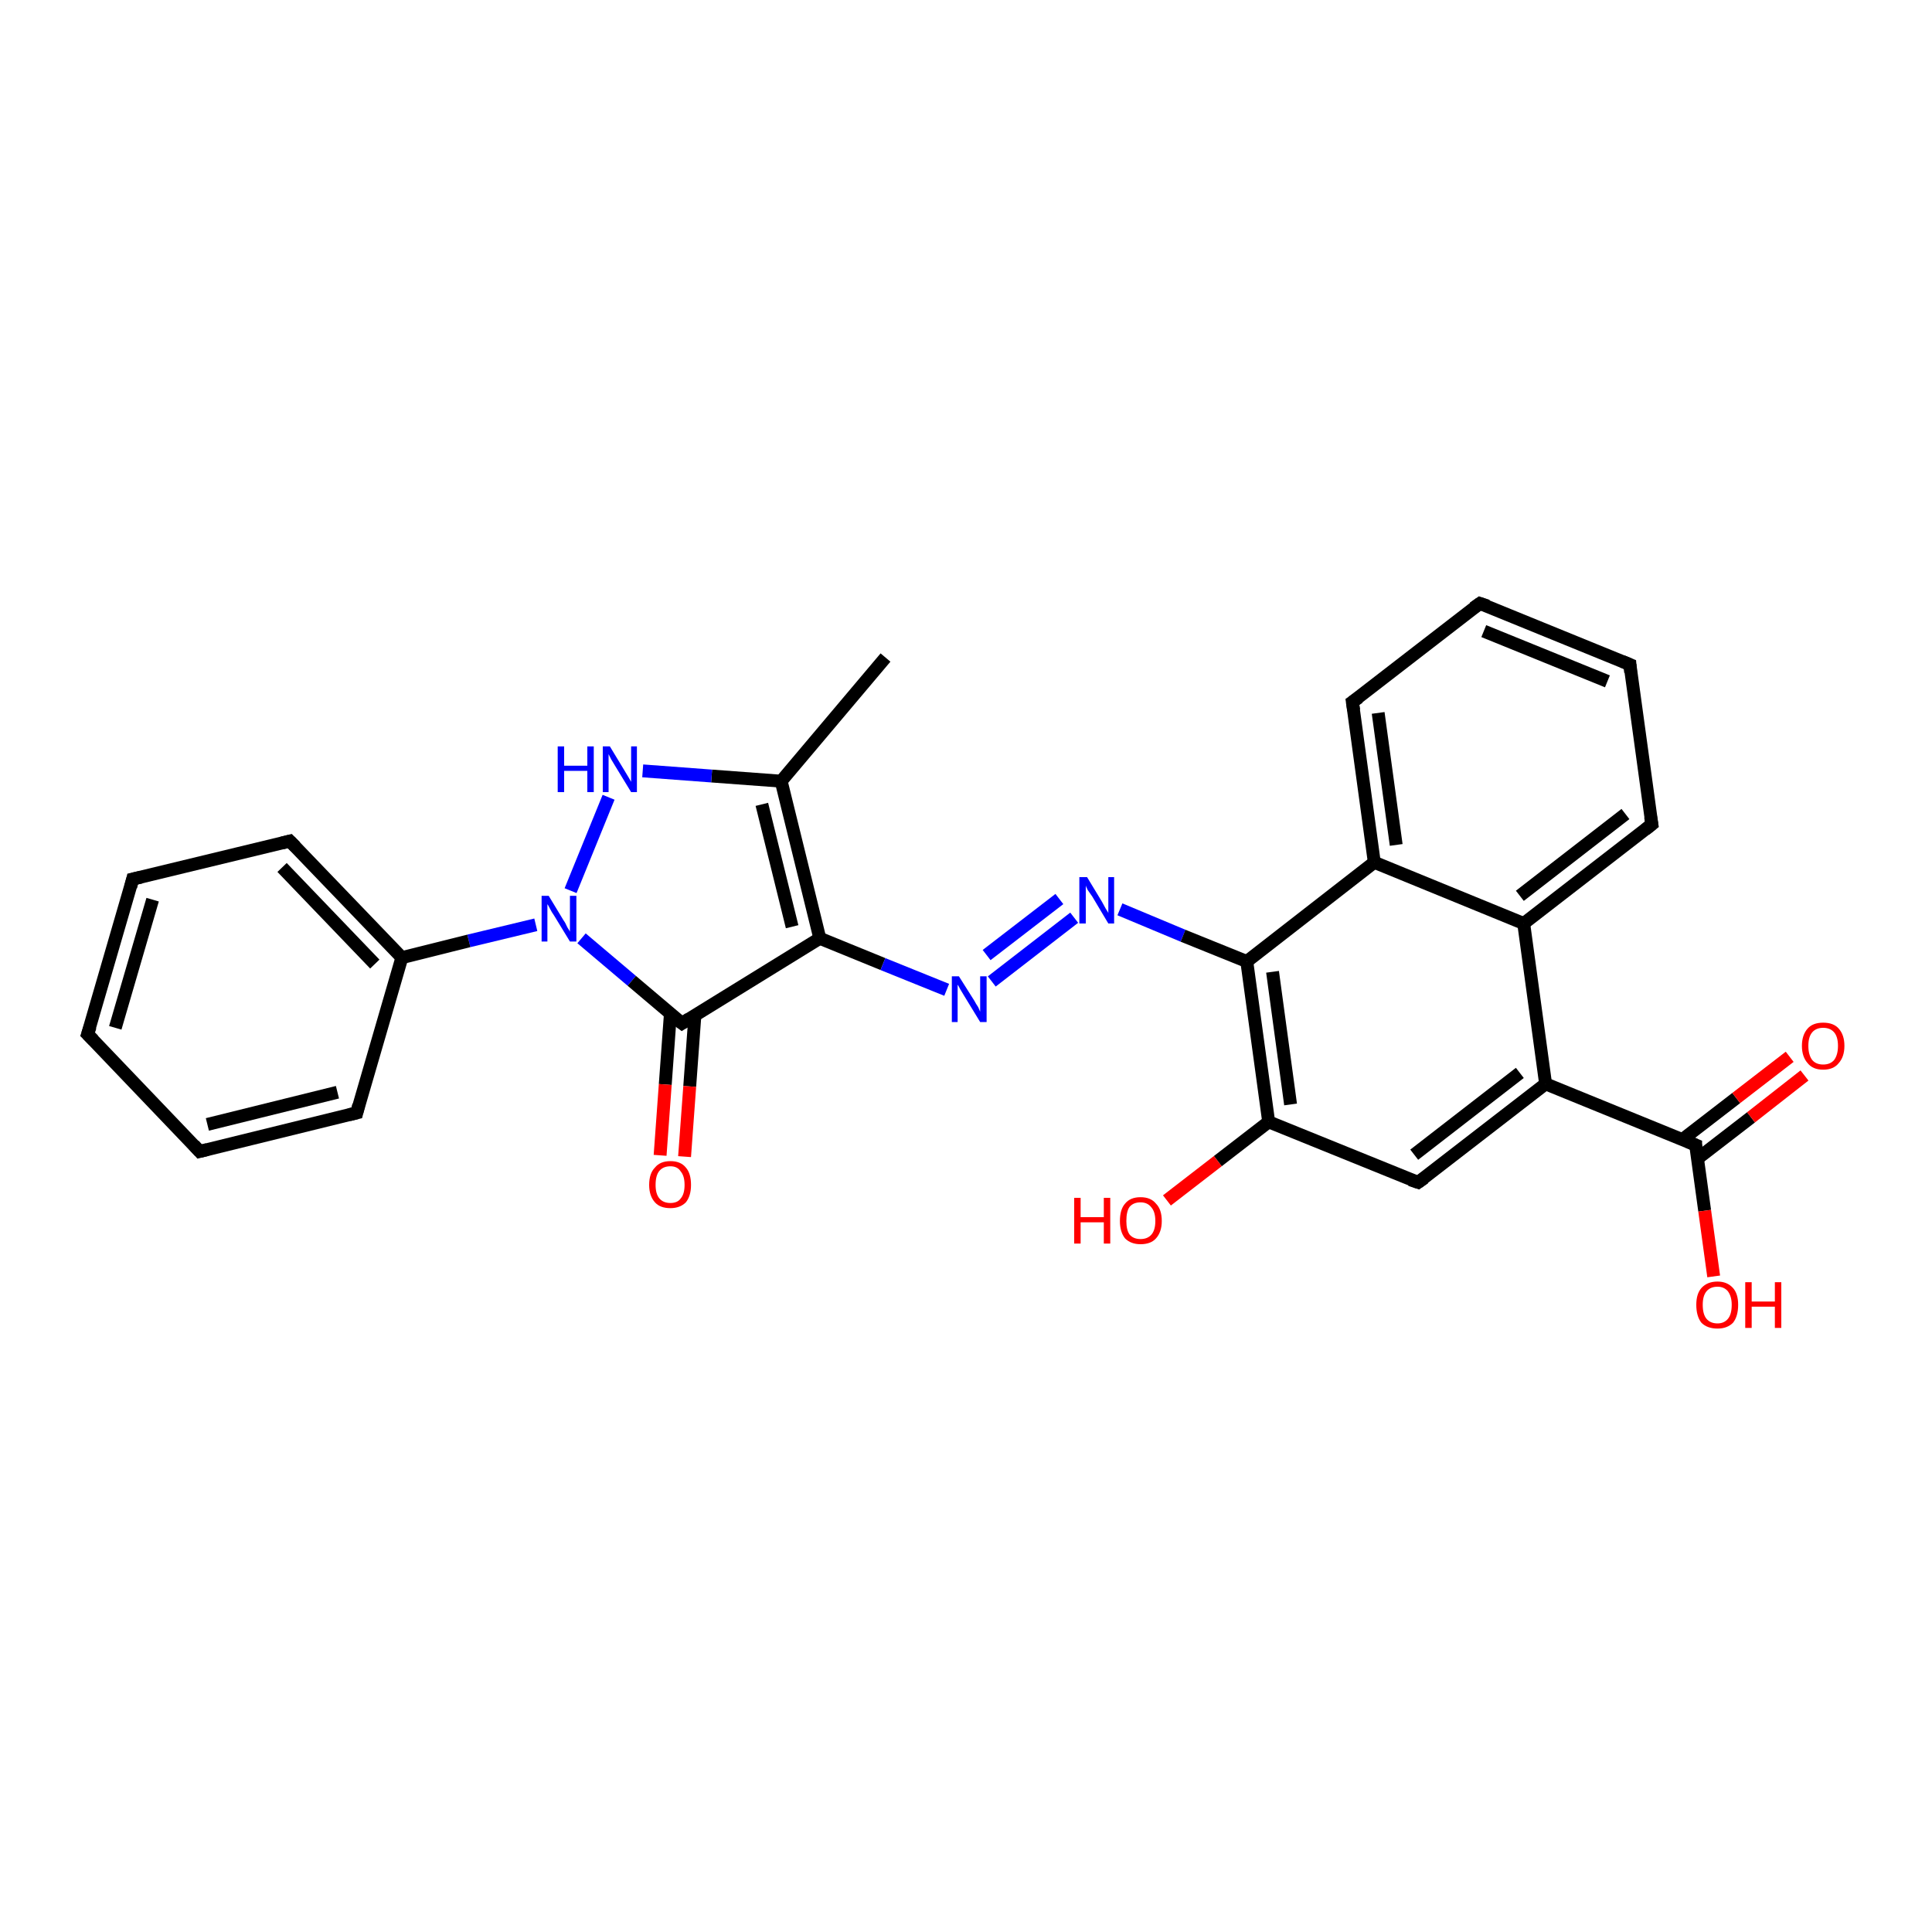 <?xml version='1.0' encoding='iso-8859-1'?>
<svg version='1.1' baseProfile='full'
              xmlns='http://www.w3.org/2000/svg'
                      xmlns:rdkit='http://www.rdkit.org/xml'
                      xmlns:xlink='http://www.w3.org/1999/xlink'
                  xml:space='preserve'
width='300px' height='300px' viewBox='0 0 300 300'>
<!-- END OF HEADER -->
<rect style='opacity:1.0;fill:#FFFFFF;stroke:none' width='300.0' height='300.0' x='0.0' y='0.0'> </rect>
<path class='bond-0 atom-0 atom-1' d='M 137.5,102.1 L 121.3,121.3' style='fill:none;fill-rule:evenodd;stroke:#000000;stroke-width:2.0px;stroke-linecap:butt;stroke-linejoin:miter;stroke-opacity:1' />
<path class='bond-1 atom-1 atom-2' d='M 121.3,121.3 L 110.5,120.5' style='fill:none;fill-rule:evenodd;stroke:#000000;stroke-width:2.0px;stroke-linecap:butt;stroke-linejoin:miter;stroke-opacity:1' />
<path class='bond-1 atom-1 atom-2' d='M 110.5,120.5 L 99.8,119.7' style='fill:none;fill-rule:evenodd;stroke:#0000FF;stroke-width:2.0px;stroke-linecap:butt;stroke-linejoin:miter;stroke-opacity:1' />
<path class='bond-2 atom-2 atom-3' d='M 94.5,123.8 L 88.6,138.3' style='fill:none;fill-rule:evenodd;stroke:#0000FF;stroke-width:2.0px;stroke-linecap:butt;stroke-linejoin:miter;stroke-opacity:1' />
<path class='bond-3 atom-3 atom-4' d='M 83.2,143.6 L 72.8,146.1' style='fill:none;fill-rule:evenodd;stroke:#0000FF;stroke-width:2.0px;stroke-linecap:butt;stroke-linejoin:miter;stroke-opacity:1' />
<path class='bond-3 atom-3 atom-4' d='M 72.8,146.1 L 62.4,148.7' style='fill:none;fill-rule:evenodd;stroke:#000000;stroke-width:2.0px;stroke-linecap:butt;stroke-linejoin:miter;stroke-opacity:1' />
<path class='bond-4 atom-4 atom-5' d='M 62.4,148.7 L 45.0,130.6' style='fill:none;fill-rule:evenodd;stroke:#000000;stroke-width:2.0px;stroke-linecap:butt;stroke-linejoin:miter;stroke-opacity:1' />
<path class='bond-4 atom-4 atom-5' d='M 58.2,149.7 L 43.8,134.7' style='fill:none;fill-rule:evenodd;stroke:#000000;stroke-width:2.0px;stroke-linecap:butt;stroke-linejoin:miter;stroke-opacity:1' />
<path class='bond-5 atom-5 atom-6' d='M 45.0,130.6 L 20.6,136.5' style='fill:none;fill-rule:evenodd;stroke:#000000;stroke-width:2.0px;stroke-linecap:butt;stroke-linejoin:miter;stroke-opacity:1' />
<path class='bond-6 atom-6 atom-7' d='M 20.6,136.5 L 13.6,160.6' style='fill:none;fill-rule:evenodd;stroke:#000000;stroke-width:2.0px;stroke-linecap:butt;stroke-linejoin:miter;stroke-opacity:1' />
<path class='bond-6 atom-6 atom-7' d='M 23.7,139.7 L 17.9,159.6' style='fill:none;fill-rule:evenodd;stroke:#000000;stroke-width:2.0px;stroke-linecap:butt;stroke-linejoin:miter;stroke-opacity:1' />
<path class='bond-7 atom-7 atom-8' d='M 13.6,160.6 L 31.0,178.8' style='fill:none;fill-rule:evenodd;stroke:#000000;stroke-width:2.0px;stroke-linecap:butt;stroke-linejoin:miter;stroke-opacity:1' />
<path class='bond-8 atom-8 atom-9' d='M 31.0,178.8 L 55.4,172.8' style='fill:none;fill-rule:evenodd;stroke:#000000;stroke-width:2.0px;stroke-linecap:butt;stroke-linejoin:miter;stroke-opacity:1' />
<path class='bond-8 atom-8 atom-9' d='M 32.2,174.6 L 52.4,169.6' style='fill:none;fill-rule:evenodd;stroke:#000000;stroke-width:2.0px;stroke-linecap:butt;stroke-linejoin:miter;stroke-opacity:1' />
<path class='bond-9 atom-3 atom-10' d='M 90.3,145.7 L 98.1,152.3' style='fill:none;fill-rule:evenodd;stroke:#0000FF;stroke-width:2.0px;stroke-linecap:butt;stroke-linejoin:miter;stroke-opacity:1' />
<path class='bond-9 atom-3 atom-10' d='M 98.1,152.3 L 105.9,158.9' style='fill:none;fill-rule:evenodd;stroke:#000000;stroke-width:2.0px;stroke-linecap:butt;stroke-linejoin:miter;stroke-opacity:1' />
<path class='bond-10 atom-10 atom-11' d='M 104.1,157.4 L 103.3,168.4' style='fill:none;fill-rule:evenodd;stroke:#000000;stroke-width:2.0px;stroke-linecap:butt;stroke-linejoin:miter;stroke-opacity:1' />
<path class='bond-10 atom-10 atom-11' d='M 103.3,168.4 L 102.5,179.4' style='fill:none;fill-rule:evenodd;stroke:#FF0000;stroke-width:2.0px;stroke-linecap:butt;stroke-linejoin:miter;stroke-opacity:1' />
<path class='bond-10 atom-10 atom-11' d='M 107.9,157.7 L 107.1,168.7' style='fill:none;fill-rule:evenodd;stroke:#000000;stroke-width:2.0px;stroke-linecap:butt;stroke-linejoin:miter;stroke-opacity:1' />
<path class='bond-10 atom-10 atom-11' d='M 107.1,168.7 L 106.3,179.6' style='fill:none;fill-rule:evenodd;stroke:#FF0000;stroke-width:2.0px;stroke-linecap:butt;stroke-linejoin:miter;stroke-opacity:1' />
<path class='bond-11 atom-10 atom-12' d='M 105.9,158.9 L 127.3,145.7' style='fill:none;fill-rule:evenodd;stroke:#000000;stroke-width:2.0px;stroke-linecap:butt;stroke-linejoin:miter;stroke-opacity:1' />
<path class='bond-12 atom-12 atom-13' d='M 127.3,145.7 L 137.1,149.7' style='fill:none;fill-rule:evenodd;stroke:#000000;stroke-width:2.0px;stroke-linecap:butt;stroke-linejoin:miter;stroke-opacity:1' />
<path class='bond-12 atom-12 atom-13' d='M 137.1,149.7 L 147.0,153.7' style='fill:none;fill-rule:evenodd;stroke:#0000FF;stroke-width:2.0px;stroke-linecap:butt;stroke-linejoin:miter;stroke-opacity:1' />
<path class='bond-13 atom-13 atom-14' d='M 154.0,152.4 L 166.8,142.5' style='fill:none;fill-rule:evenodd;stroke:#0000FF;stroke-width:2.0px;stroke-linecap:butt;stroke-linejoin:miter;stroke-opacity:1' />
<path class='bond-13 atom-13 atom-14' d='M 153.2,148.3 L 164.5,139.6' style='fill:none;fill-rule:evenodd;stroke:#0000FF;stroke-width:2.0px;stroke-linecap:butt;stroke-linejoin:miter;stroke-opacity:1' />
<path class='bond-14 atom-14 atom-15' d='M 173.9,141.2 L 183.7,145.3' style='fill:none;fill-rule:evenodd;stroke:#0000FF;stroke-width:2.0px;stroke-linecap:butt;stroke-linejoin:miter;stroke-opacity:1' />
<path class='bond-14 atom-14 atom-15' d='M 183.7,145.3 L 193.6,149.3' style='fill:none;fill-rule:evenodd;stroke:#000000;stroke-width:2.0px;stroke-linecap:butt;stroke-linejoin:miter;stroke-opacity:1' />
<path class='bond-15 atom-15 atom-16' d='M 193.6,149.3 L 197.0,174.2' style='fill:none;fill-rule:evenodd;stroke:#000000;stroke-width:2.0px;stroke-linecap:butt;stroke-linejoin:miter;stroke-opacity:1' />
<path class='bond-15 atom-15 atom-16' d='M 197.6,150.9 L 200.4,171.5' style='fill:none;fill-rule:evenodd;stroke:#000000;stroke-width:2.0px;stroke-linecap:butt;stroke-linejoin:miter;stroke-opacity:1' />
<path class='bond-16 atom-16 atom-17' d='M 197.0,174.2 L 189.1,180.3' style='fill:none;fill-rule:evenodd;stroke:#000000;stroke-width:2.0px;stroke-linecap:butt;stroke-linejoin:miter;stroke-opacity:1' />
<path class='bond-16 atom-16 atom-17' d='M 189.1,180.3 L 181.2,186.4' style='fill:none;fill-rule:evenodd;stroke:#FF0000;stroke-width:2.0px;stroke-linecap:butt;stroke-linejoin:miter;stroke-opacity:1' />
<path class='bond-17 atom-16 atom-18' d='M 197.0,174.2 L 220.2,183.6' style='fill:none;fill-rule:evenodd;stroke:#000000;stroke-width:2.0px;stroke-linecap:butt;stroke-linejoin:miter;stroke-opacity:1' />
<path class='bond-18 atom-18 atom-19' d='M 220.2,183.6 L 240.0,168.3' style='fill:none;fill-rule:evenodd;stroke:#000000;stroke-width:2.0px;stroke-linecap:butt;stroke-linejoin:miter;stroke-opacity:1' />
<path class='bond-18 atom-18 atom-19' d='M 219.6,179.3 L 236.0,166.6' style='fill:none;fill-rule:evenodd;stroke:#000000;stroke-width:2.0px;stroke-linecap:butt;stroke-linejoin:miter;stroke-opacity:1' />
<path class='bond-19 atom-19 atom-20' d='M 240.0,168.3 L 263.3,177.8' style='fill:none;fill-rule:evenodd;stroke:#000000;stroke-width:2.0px;stroke-linecap:butt;stroke-linejoin:miter;stroke-opacity:1' />
<path class='bond-20 atom-20 atom-21' d='M 263.6,179.9 L 271.9,173.5' style='fill:none;fill-rule:evenodd;stroke:#000000;stroke-width:2.0px;stroke-linecap:butt;stroke-linejoin:miter;stroke-opacity:1' />
<path class='bond-20 atom-20 atom-21' d='M 271.9,173.5 L 280.2,167.0' style='fill:none;fill-rule:evenodd;stroke:#FF0000;stroke-width:2.0px;stroke-linecap:butt;stroke-linejoin:miter;stroke-opacity:1' />
<path class='bond-20 atom-20 atom-21' d='M 261.3,176.9 L 269.6,170.5' style='fill:none;fill-rule:evenodd;stroke:#000000;stroke-width:2.0px;stroke-linecap:butt;stroke-linejoin:miter;stroke-opacity:1' />
<path class='bond-20 atom-20 atom-21' d='M 269.6,170.5 L 277.9,164.1' style='fill:none;fill-rule:evenodd;stroke:#FF0000;stroke-width:2.0px;stroke-linecap:butt;stroke-linejoin:miter;stroke-opacity:1' />
<path class='bond-21 atom-20 atom-22' d='M 263.3,177.8 L 264.7,188.0' style='fill:none;fill-rule:evenodd;stroke:#000000;stroke-width:2.0px;stroke-linecap:butt;stroke-linejoin:miter;stroke-opacity:1' />
<path class='bond-21 atom-20 atom-22' d='M 264.7,188.0 L 266.1,198.2' style='fill:none;fill-rule:evenodd;stroke:#FF0000;stroke-width:2.0px;stroke-linecap:butt;stroke-linejoin:miter;stroke-opacity:1' />
<path class='bond-22 atom-19 atom-23' d='M 240.0,168.3 L 236.6,143.4' style='fill:none;fill-rule:evenodd;stroke:#000000;stroke-width:2.0px;stroke-linecap:butt;stroke-linejoin:miter;stroke-opacity:1' />
<path class='bond-23 atom-23 atom-24' d='M 236.6,143.4 L 256.5,128.0' style='fill:none;fill-rule:evenodd;stroke:#000000;stroke-width:2.0px;stroke-linecap:butt;stroke-linejoin:miter;stroke-opacity:1' />
<path class='bond-23 atom-23 atom-24' d='M 236.0,139.1 L 252.4,126.4' style='fill:none;fill-rule:evenodd;stroke:#000000;stroke-width:2.0px;stroke-linecap:butt;stroke-linejoin:miter;stroke-opacity:1' />
<path class='bond-24 atom-24 atom-25' d='M 256.5,128.0 L 253.1,103.2' style='fill:none;fill-rule:evenodd;stroke:#000000;stroke-width:2.0px;stroke-linecap:butt;stroke-linejoin:miter;stroke-opacity:1' />
<path class='bond-25 atom-25 atom-26' d='M 253.1,103.2 L 229.8,93.7' style='fill:none;fill-rule:evenodd;stroke:#000000;stroke-width:2.0px;stroke-linecap:butt;stroke-linejoin:miter;stroke-opacity:1' />
<path class='bond-25 atom-25 atom-26' d='M 249.6,105.8 L 230.4,98.0' style='fill:none;fill-rule:evenodd;stroke:#000000;stroke-width:2.0px;stroke-linecap:butt;stroke-linejoin:miter;stroke-opacity:1' />
<path class='bond-26 atom-26 atom-27' d='M 229.8,93.7 L 210.0,109.0' style='fill:none;fill-rule:evenodd;stroke:#000000;stroke-width:2.0px;stroke-linecap:butt;stroke-linejoin:miter;stroke-opacity:1' />
<path class='bond-27 atom-27 atom-28' d='M 210.0,109.0 L 213.4,133.9' style='fill:none;fill-rule:evenodd;stroke:#000000;stroke-width:2.0px;stroke-linecap:butt;stroke-linejoin:miter;stroke-opacity:1' />
<path class='bond-27 atom-27 atom-28' d='M 214.0,110.7 L 216.8,131.2' style='fill:none;fill-rule:evenodd;stroke:#000000;stroke-width:2.0px;stroke-linecap:butt;stroke-linejoin:miter;stroke-opacity:1' />
<path class='bond-28 atom-12 atom-1' d='M 127.3,145.7 L 121.3,121.3' style='fill:none;fill-rule:evenodd;stroke:#000000;stroke-width:2.0px;stroke-linecap:butt;stroke-linejoin:miter;stroke-opacity:1' />
<path class='bond-28 atom-12 atom-1' d='M 123.0,143.9 L 118.3,124.9' style='fill:none;fill-rule:evenodd;stroke:#000000;stroke-width:2.0px;stroke-linecap:butt;stroke-linejoin:miter;stroke-opacity:1' />
<path class='bond-29 atom-28 atom-15' d='M 213.4,133.9 L 193.6,149.3' style='fill:none;fill-rule:evenodd;stroke:#000000;stroke-width:2.0px;stroke-linecap:butt;stroke-linejoin:miter;stroke-opacity:1' />
<path class='bond-30 atom-9 atom-4' d='M 55.4,172.8 L 62.4,148.7' style='fill:none;fill-rule:evenodd;stroke:#000000;stroke-width:2.0px;stroke-linecap:butt;stroke-linejoin:miter;stroke-opacity:1' />
<path class='bond-31 atom-28 atom-23' d='M 213.4,133.9 L 236.6,143.4' style='fill:none;fill-rule:evenodd;stroke:#000000;stroke-width:2.0px;stroke-linecap:butt;stroke-linejoin:miter;stroke-opacity:1' />
<path d='M 45.9,131.5 L 45.0,130.6 L 43.8,130.9' style='fill:none;stroke:#000000;stroke-width:2.0px;stroke-linecap:butt;stroke-linejoin:miter;stroke-opacity:1;' />
<path d='M 21.9,136.2 L 20.6,136.5 L 20.3,137.7' style='fill:none;stroke:#000000;stroke-width:2.0px;stroke-linecap:butt;stroke-linejoin:miter;stroke-opacity:1;' />
<path d='M 14.0,159.4 L 13.6,160.6 L 14.5,161.5' style='fill:none;stroke:#000000;stroke-width:2.0px;stroke-linecap:butt;stroke-linejoin:miter;stroke-opacity:1;' />
<path d='M 30.1,177.8 L 31.0,178.8 L 32.2,178.5' style='fill:none;stroke:#000000;stroke-width:2.0px;stroke-linecap:butt;stroke-linejoin:miter;stroke-opacity:1;' />
<path d='M 54.2,173.1 L 55.4,172.8 L 55.7,171.6' style='fill:none;stroke:#000000;stroke-width:2.0px;stroke-linecap:butt;stroke-linejoin:miter;stroke-opacity:1;' />
<path d='M 105.5,158.6 L 105.9,158.9 L 107.0,158.2' style='fill:none;stroke:#000000;stroke-width:2.0px;stroke-linecap:butt;stroke-linejoin:miter;stroke-opacity:1;' />
<path d='M 219.0,183.2 L 220.2,183.6 L 221.2,182.9' style='fill:none;stroke:#000000;stroke-width:2.0px;stroke-linecap:butt;stroke-linejoin:miter;stroke-opacity:1;' />
<path d='M 262.1,177.3 L 263.3,177.8 L 263.3,178.3' style='fill:none;stroke:#000000;stroke-width:2.0px;stroke-linecap:butt;stroke-linejoin:miter;stroke-opacity:1;' />
<path d='M 255.5,128.8 L 256.5,128.0 L 256.3,126.8' style='fill:none;stroke:#000000;stroke-width:2.0px;stroke-linecap:butt;stroke-linejoin:miter;stroke-opacity:1;' />
<path d='M 253.2,104.4 L 253.1,103.2 L 251.9,102.7' style='fill:none;stroke:#000000;stroke-width:2.0px;stroke-linecap:butt;stroke-linejoin:miter;stroke-opacity:1;' />
<path d='M 231.0,94.1 L 229.8,93.7 L 228.8,94.4' style='fill:none;stroke:#000000;stroke-width:2.0px;stroke-linecap:butt;stroke-linejoin:miter;stroke-opacity:1;' />
<path d='M 211.0,108.3 L 210.0,109.0 L 210.2,110.3' style='fill:none;stroke:#000000;stroke-width:2.0px;stroke-linecap:butt;stroke-linejoin:miter;stroke-opacity:1;' />
<path class='atom-2' d='M 86.6 115.9
L 87.6 115.9
L 87.6 118.9
L 91.2 118.9
L 91.2 115.9
L 92.2 115.9
L 92.2 123.0
L 91.2 123.0
L 91.2 119.7
L 87.6 119.7
L 87.6 123.0
L 86.6 123.0
L 86.6 115.9
' fill='#0000FF'/>
<path class='atom-2' d='M 94.7 115.9
L 97.0 119.7
Q 97.2 120.0, 97.6 120.7
Q 98.0 121.4, 98.0 121.4
L 98.0 115.9
L 98.9 115.9
L 98.9 123.0
L 98.0 123.0
L 95.5 118.9
Q 95.2 118.4, 94.9 117.9
Q 94.6 117.3, 94.5 117.1
L 94.5 123.0
L 93.6 123.0
L 93.6 115.9
L 94.7 115.9
' fill='#0000FF'/>
<path class='atom-3' d='M 85.2 139.1
L 87.5 142.9
Q 87.8 143.3, 88.1 144.0
Q 88.5 144.6, 88.5 144.7
L 88.5 139.1
L 89.5 139.1
L 89.5 146.2
L 88.5 146.2
L 86.0 142.1
Q 85.7 141.7, 85.4 141.1
Q 85.1 140.5, 85.0 140.4
L 85.0 146.2
L 84.1 146.2
L 84.1 139.1
L 85.2 139.1
' fill='#0000FF'/>
<path class='atom-11' d='M 100.8 184.0
Q 100.8 182.2, 101.7 181.3
Q 102.5 180.3, 104.1 180.3
Q 105.7 180.3, 106.5 181.3
Q 107.3 182.2, 107.3 184.0
Q 107.3 185.7, 106.5 186.7
Q 105.6 187.6, 104.1 187.6
Q 102.5 187.6, 101.7 186.7
Q 100.8 185.7, 100.8 184.0
M 104.1 186.8
Q 105.2 186.8, 105.7 186.1
Q 106.3 185.4, 106.3 184.0
Q 106.3 182.6, 105.7 181.9
Q 105.2 181.1, 104.1 181.1
Q 103.0 181.1, 102.4 181.8
Q 101.8 182.5, 101.8 184.0
Q 101.8 185.4, 102.4 186.1
Q 103.0 186.8, 104.1 186.8
' fill='#FF0000'/>
<path class='atom-13' d='M 148.9 151.6
L 151.3 155.4
Q 151.5 155.8, 151.9 156.4
Q 152.2 157.1, 152.2 157.1
L 152.2 151.6
L 153.2 151.6
L 153.2 158.7
L 152.2 158.7
L 149.7 154.6
Q 149.4 154.1, 149.1 153.6
Q 148.8 153.0, 148.7 152.9
L 148.7 158.7
L 147.8 158.7
L 147.8 151.6
L 148.9 151.6
' fill='#0000FF'/>
<path class='atom-14' d='M 168.8 136.2
L 171.1 140.0
Q 171.3 140.4, 171.7 141.1
Q 172.1 141.7, 172.1 141.8
L 172.1 136.2
L 173.0 136.2
L 173.0 143.4
L 172.1 143.4
L 169.6 139.2
Q 169.3 138.8, 168.9 138.2
Q 168.6 137.6, 168.6 137.5
L 168.6 143.4
L 167.6 143.4
L 167.6 136.2
L 168.8 136.2
' fill='#0000FF'/>
<path class='atom-17' d='M 166.8 186.0
L 167.8 186.0
L 167.8 189.0
L 171.4 189.0
L 171.4 186.0
L 172.4 186.0
L 172.4 193.1
L 171.4 193.1
L 171.4 189.8
L 167.8 189.8
L 167.8 193.1
L 166.8 193.1
L 166.8 186.0
' fill='#FF0000'/>
<path class='atom-17' d='M 173.9 189.6
Q 173.9 187.8, 174.7 186.9
Q 175.5 185.9, 177.1 185.9
Q 178.7 185.9, 179.5 186.9
Q 180.4 187.8, 180.4 189.6
Q 180.4 191.3, 179.5 192.3
Q 178.7 193.2, 177.1 193.2
Q 175.6 193.2, 174.7 192.3
Q 173.9 191.3, 173.9 189.6
M 177.1 192.4
Q 178.2 192.4, 178.8 191.7
Q 179.4 191.0, 179.4 189.6
Q 179.4 188.2, 178.8 187.5
Q 178.2 186.7, 177.1 186.7
Q 176.0 186.7, 175.4 187.4
Q 174.9 188.1, 174.9 189.6
Q 174.9 191.0, 175.4 191.7
Q 176.0 192.4, 177.1 192.4
' fill='#FF0000'/>
<path class='atom-21' d='M 279.8 162.4
Q 279.8 160.7, 280.7 159.7
Q 281.5 158.8, 283.1 158.8
Q 284.7 158.8, 285.5 159.7
Q 286.4 160.7, 286.4 162.4
Q 286.4 164.1, 285.5 165.1
Q 284.7 166.1, 283.1 166.1
Q 281.5 166.1, 280.7 165.1
Q 279.8 164.1, 279.8 162.4
M 283.1 165.3
Q 284.2 165.3, 284.8 164.6
Q 285.4 163.8, 285.4 162.4
Q 285.4 161.0, 284.8 160.3
Q 284.2 159.6, 283.1 159.6
Q 282.0 159.6, 281.4 160.3
Q 280.8 161.0, 280.8 162.4
Q 280.8 163.8, 281.4 164.6
Q 282.0 165.3, 283.1 165.3
' fill='#FF0000'/>
<path class='atom-22' d='M 263.4 202.6
Q 263.4 200.9, 264.2 200.0
Q 265.1 199.0, 266.7 199.0
Q 268.2 199.0, 269.1 200.0
Q 269.9 200.9, 269.9 202.6
Q 269.9 204.4, 269.1 205.4
Q 268.2 206.3, 266.7 206.3
Q 265.1 206.3, 264.2 205.4
Q 263.4 204.4, 263.4 202.6
M 266.7 205.5
Q 267.7 205.5, 268.3 204.8
Q 268.9 204.1, 268.9 202.6
Q 268.9 201.3, 268.3 200.5
Q 267.7 199.8, 266.7 199.8
Q 265.6 199.8, 265.0 200.5
Q 264.4 201.2, 264.4 202.6
Q 264.4 204.1, 265.0 204.8
Q 265.6 205.5, 266.7 205.5
' fill='#FF0000'/>
<path class='atom-22' d='M 271.0 199.1
L 272.0 199.1
L 272.0 202.1
L 275.6 202.1
L 275.6 199.1
L 276.6 199.1
L 276.6 206.2
L 275.6 206.2
L 275.6 202.9
L 272.0 202.9
L 272.0 206.2
L 271.0 206.2
L 271.0 199.1
' fill='#FF0000'/>
</svg>
